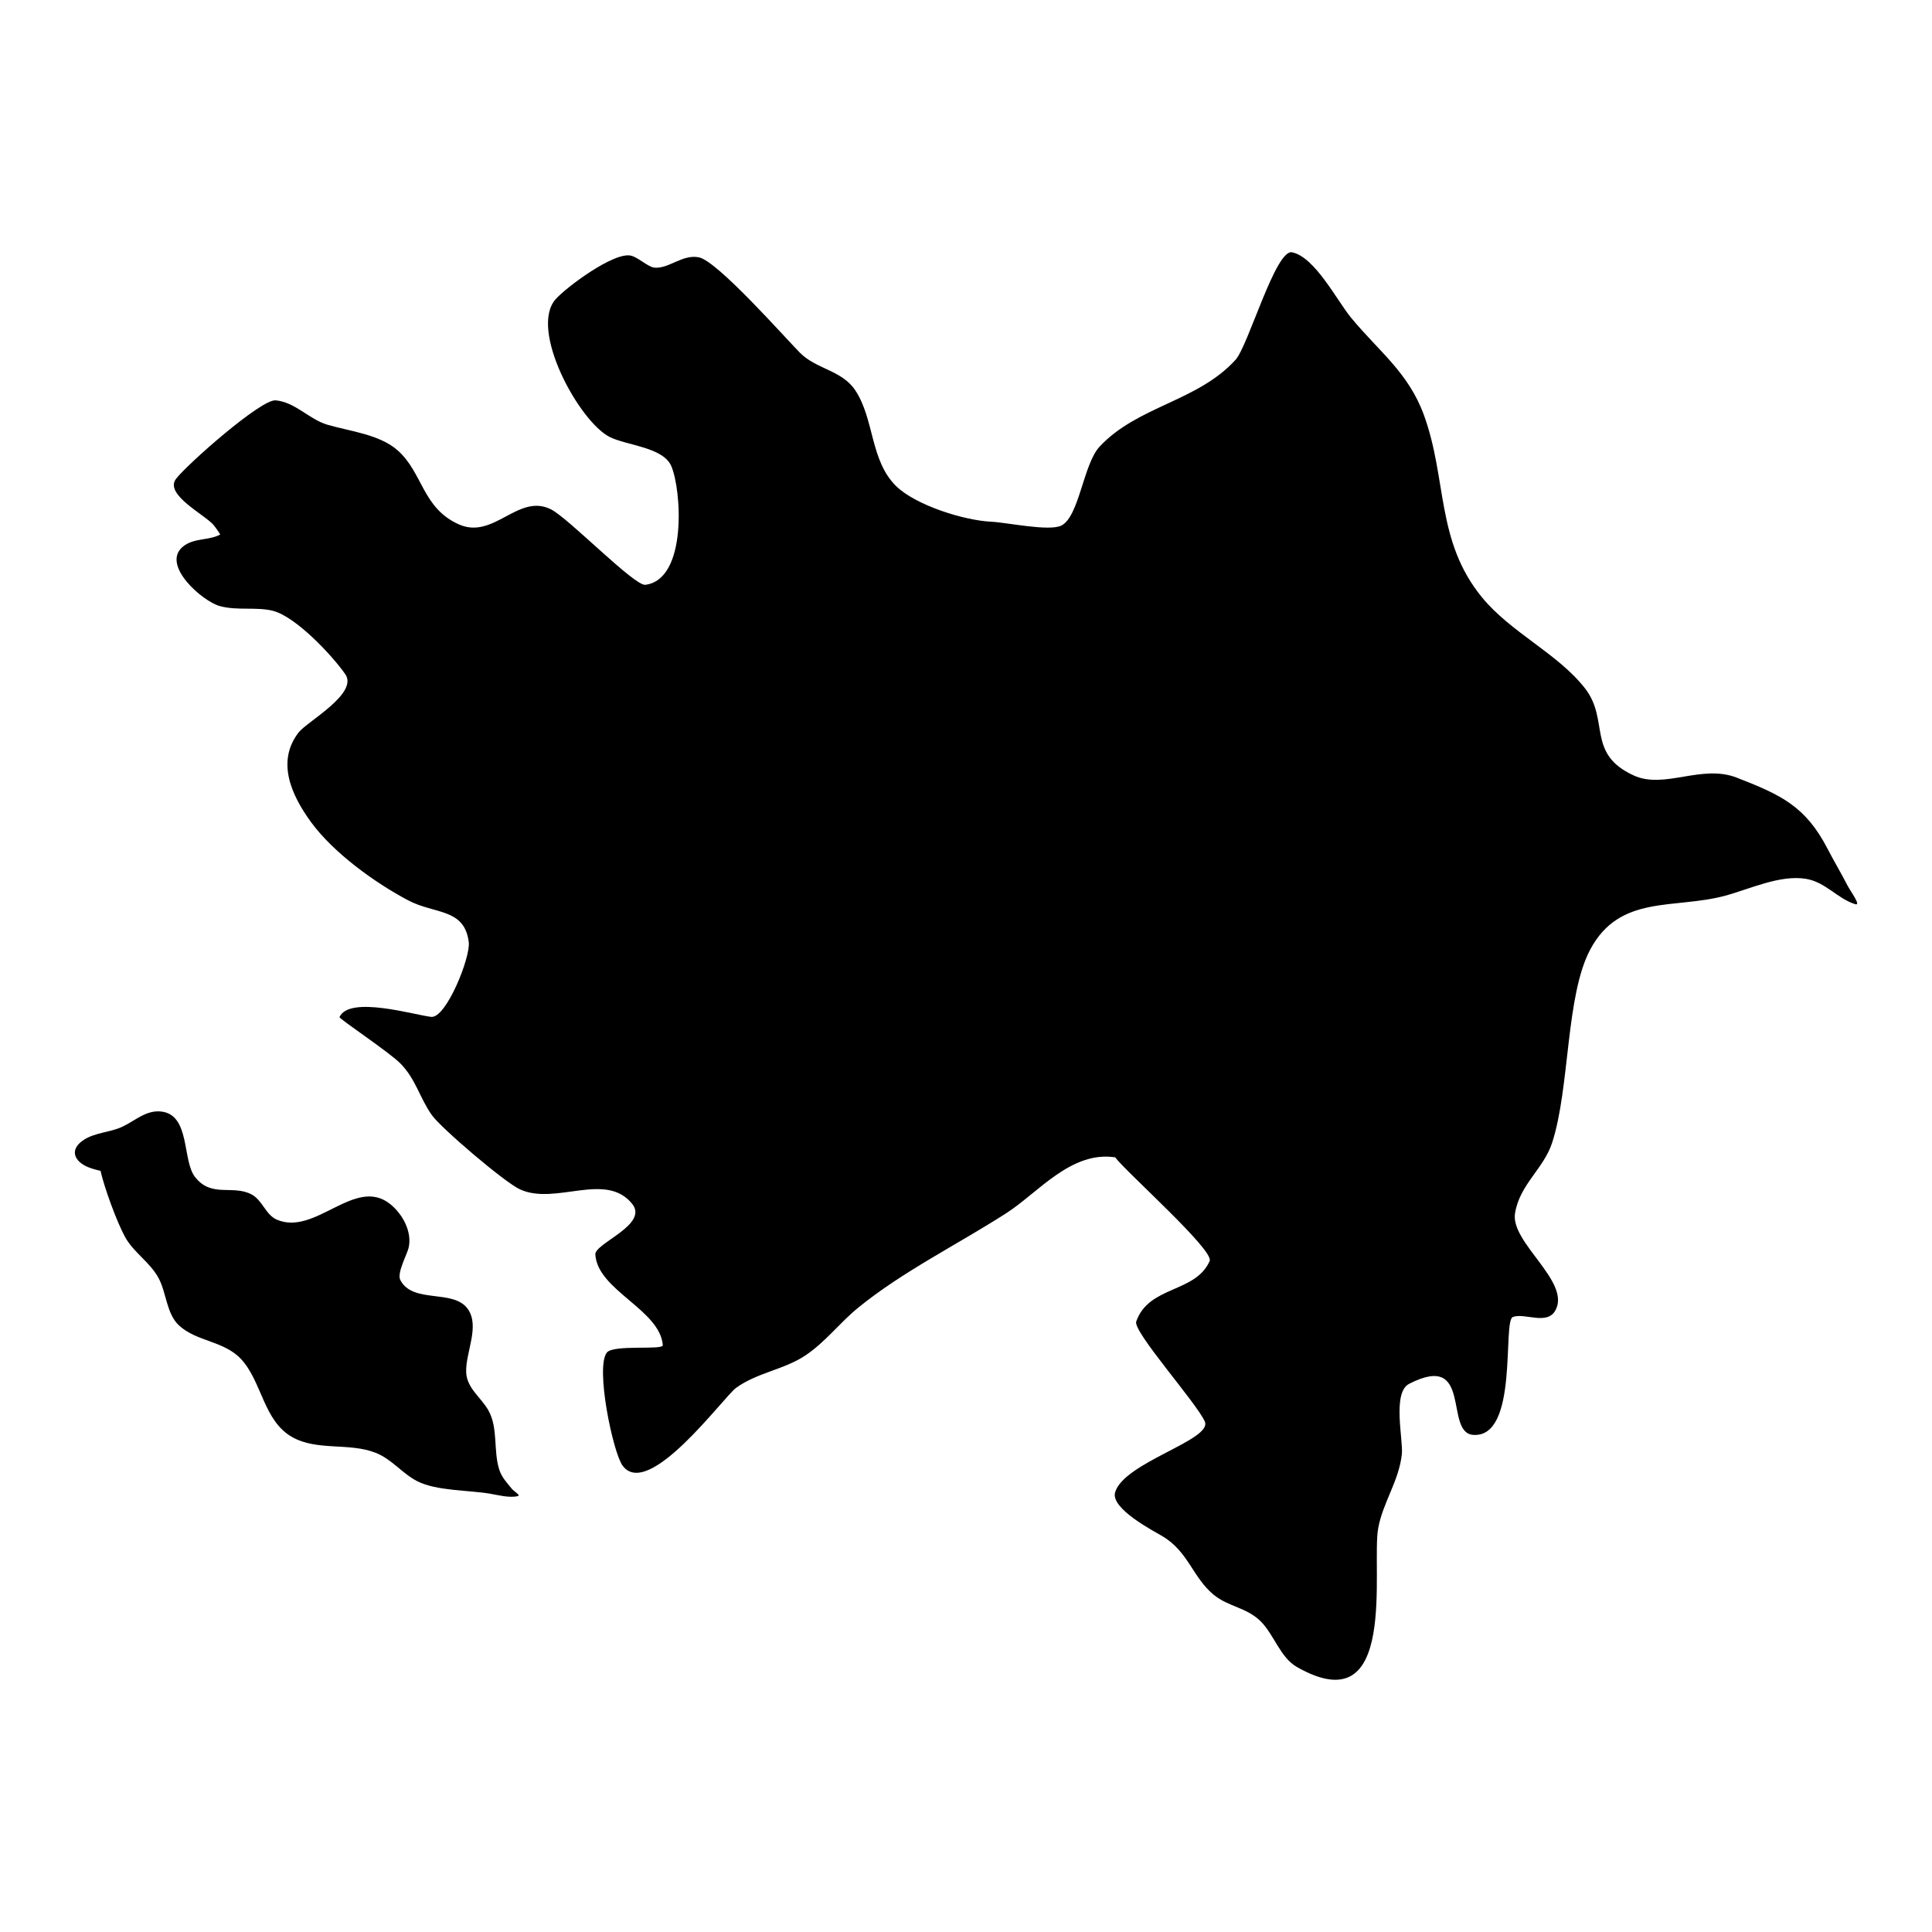 <?xml version="1.0" encoding="UTF-8"?>
<!-- Uploaded to: SVG Find, www.svgrepo.com, Generator: SVG Find Mixer Tools -->
<svg fill="#000000" width="800px" height="800px" version="1.1" viewBox="144 144 512 512" xmlns="http://www.w3.org/2000/svg">
 <path d="m439.52 450.7c3.168 4.144 26.293 24.648 25.055 27.473-3.769 8.555-16.09 6.457-19.465 16.043-0.934 2.664 16.137 21.727 18.184 26.527 2.059 4.859-21.52 10.824-23.781 18.754-1.23 4.32 10.172 10.203 12.535 11.613 6.926 4.113 8.02 10.969 13.629 15.547 3.926 3.207 8.824 3.336 12.535 7.133 3.492 3.582 5.106 9.484 9.484 11.984 27.102 15.449 19.652-26.418 21.543-36.801 1.238-6.82 5.508-12.516 6.266-19.609 0.395-3.723-2.598-16.297 1.898-18.617 17.016-8.77 9.211 12.93 16.984 13.508 12.203 0.914 7.695-30.238 10.551-31.25 3.195-1.145 9.031 2.293 11.266-1.754 4.164-7.574-11.906-17.906-10.715-25.652 1.191-7.676 7.637-11.875 9.867-18.832 4.715-14.652 3.543-38.891 10.078-51.141 7.832-14.699 22.316-10.598 35.797-14.266 6.516-1.773 14.457-5.57 21.324-4.469 5.246 0.848 8.344 5.246 13.078 6.719 1.723 0.543-1.223-3.383-2.047-4.977-1.652-3.25-3.543-6.359-5.207-9.594-5.883-11.395-12.34-14.367-24.105-18.953-9.391-3.652-19.152 3.16-27.336-0.59-12.598-5.777-6.301-14.641-12.922-23.113-7.242-9.25-19.602-14.711-27.297-24.109-12.238-14.969-9.168-31.262-15.367-48.285-4.113-11.285-11.988-16.914-19.309-25.801-3.75-4.555-9.574-16.078-15.625-17.328-4.379-0.914-11.602 24.758-14.996 28.496-10.027 11.043-25.977 12.223-36.023 23.008-4.32 4.644-5.375 18.457-10.105 20.898-3.172 1.633-14.535-0.816-18.598-1.004-7.195-0.332-20.008-4.359-25.191-9.418-6.938-6.777-5.746-17.691-10.836-25.387-3.582-5.402-10.34-5.566-14.711-10.008-4.102-4.16-21.785-24.215-26.715-25.246-4.359-0.906-8.02 3.09-11.809 2.723-1.691-0.164-4.238-2.656-6.148-3.156-4.496-1.191-17.379 8.48-20.062 11.551-7.078 8.09 6.277 32.434 14.375 36.496 4.508 2.254 14.102 2.668 16.293 7.688 2.707 6.199 4.32 30.078-6.875 31.477-2.875 0.355-20.242-17.543-24.926-19.957-8.719-4.484-15.176 8.082-24.473 3.949-9.723-4.332-9.516-13.66-16.227-19.613-4.812-4.269-12.703-5.059-18.676-6.82-4.781-1.414-8.48-5.981-13.668-6.445-3.898-0.344-23.43 16.945-26.391 20.793-3.207 4.172 7.684 9.508 10.008 12.312 0.105 0.117 1.84 2.398 1.641 2.496-3.129 1.605-6.957 0.816-9.82 3.16-5.902 4.84 5.137 14.496 9.773 15.762 4.644 1.281 9.828 0.129 14.16 1.281 6.039 1.613 15.527 11.68 19.078 16.758 3.582 5.144-10.164 12.594-12.367 15.457-5.906 7.668-2 16.492 3.277 23.727 5.961 8.168 16.914 16.078 25.77 20.762 7.027 3.719 14.938 2.027 16.051 11.09 0.488 4.062-5.996 20.191-9.949 19.789-4.281-0.445-21.668-5.738-24.305 0.047-0.199 0.426 13.176 9.281 16.176 12.34 4.062 4.144 5.098 9.152 8.316 13.668 2.438 3.434 19.273 17.82 23.379 19.68 9.438 4.281 22.691-4.871 29.688 3.82 4.445 5.527-9.93 10.43-9.762 13.41 0.543 9.477 17.141 14.621 17.879 24.039 0.109 1.398-13.008-0.234-14.809 1.938-3.141 3.809 1.594 26.52 4.152 29.984 6.828 9.27 26.812-18.262 30.082-20.613 5.586-4.047 12.672-4.805 18.32-8.562 5.344-3.562 8.996-8.543 13.906-12.574 11.738-9.617 26.617-16.938 39.406-25.172 8.434-5.434 17.152-16.543 28.812-14.781zm-268.88 3.574c-1.133-0.238-2.332-0.57-3.402-1.016-3.543-1.504-4.824-4.504-1.352-6.965 3.121-2.215 7.137-2.106 10.52-3.691 3.367-1.562 6.309-4.496 10.324-4.035 7.723 0.875 5.527 12.871 8.914 17.289 4.34 5.66 9.93 2.059 14.945 4.637 2.984 1.535 3.769 5.441 6.793 6.738 10.203 4.379 20.684-11.57 29.992-4.16 3.305 2.617 5.934 7.418 4.898 11.668-0.434 1.773-3.117 6.633-2.195 8.453 3.297 6.445 14.074 2.305 17.902 7.707 3.273 4.633-0.66 11.551-0.434 16.797 0.188 4.231 3.945 6.629 5.875 10.047 2.664 4.723 1.258 10.742 2.91 15.793 0.648 1.984 2.008 3.402 3.297 4.996 0.531 0.66 2.441 1.754 1.613 1.949-2.223 0.543-5.254-0.273-7.449-0.648-5.629-0.945-14.168-0.711-19.215-3.297-4.008-2.066-6.731-5.836-11.004-7.519-7.035-2.785-15.496-0.422-22.148-4.18-7.586-4.281-7.969-14.574-13.461-20.578-4.555-4.977-11.879-4.672-16.543-9.023-3.285-3.066-3.305-8.559-5.34-12.426-2.266-4.301-6.625-6.809-8.918-10.961-2.223-4.027-5.547-13.207-6.523-17.574z" fill-rule="evenodd"/>
</svg>